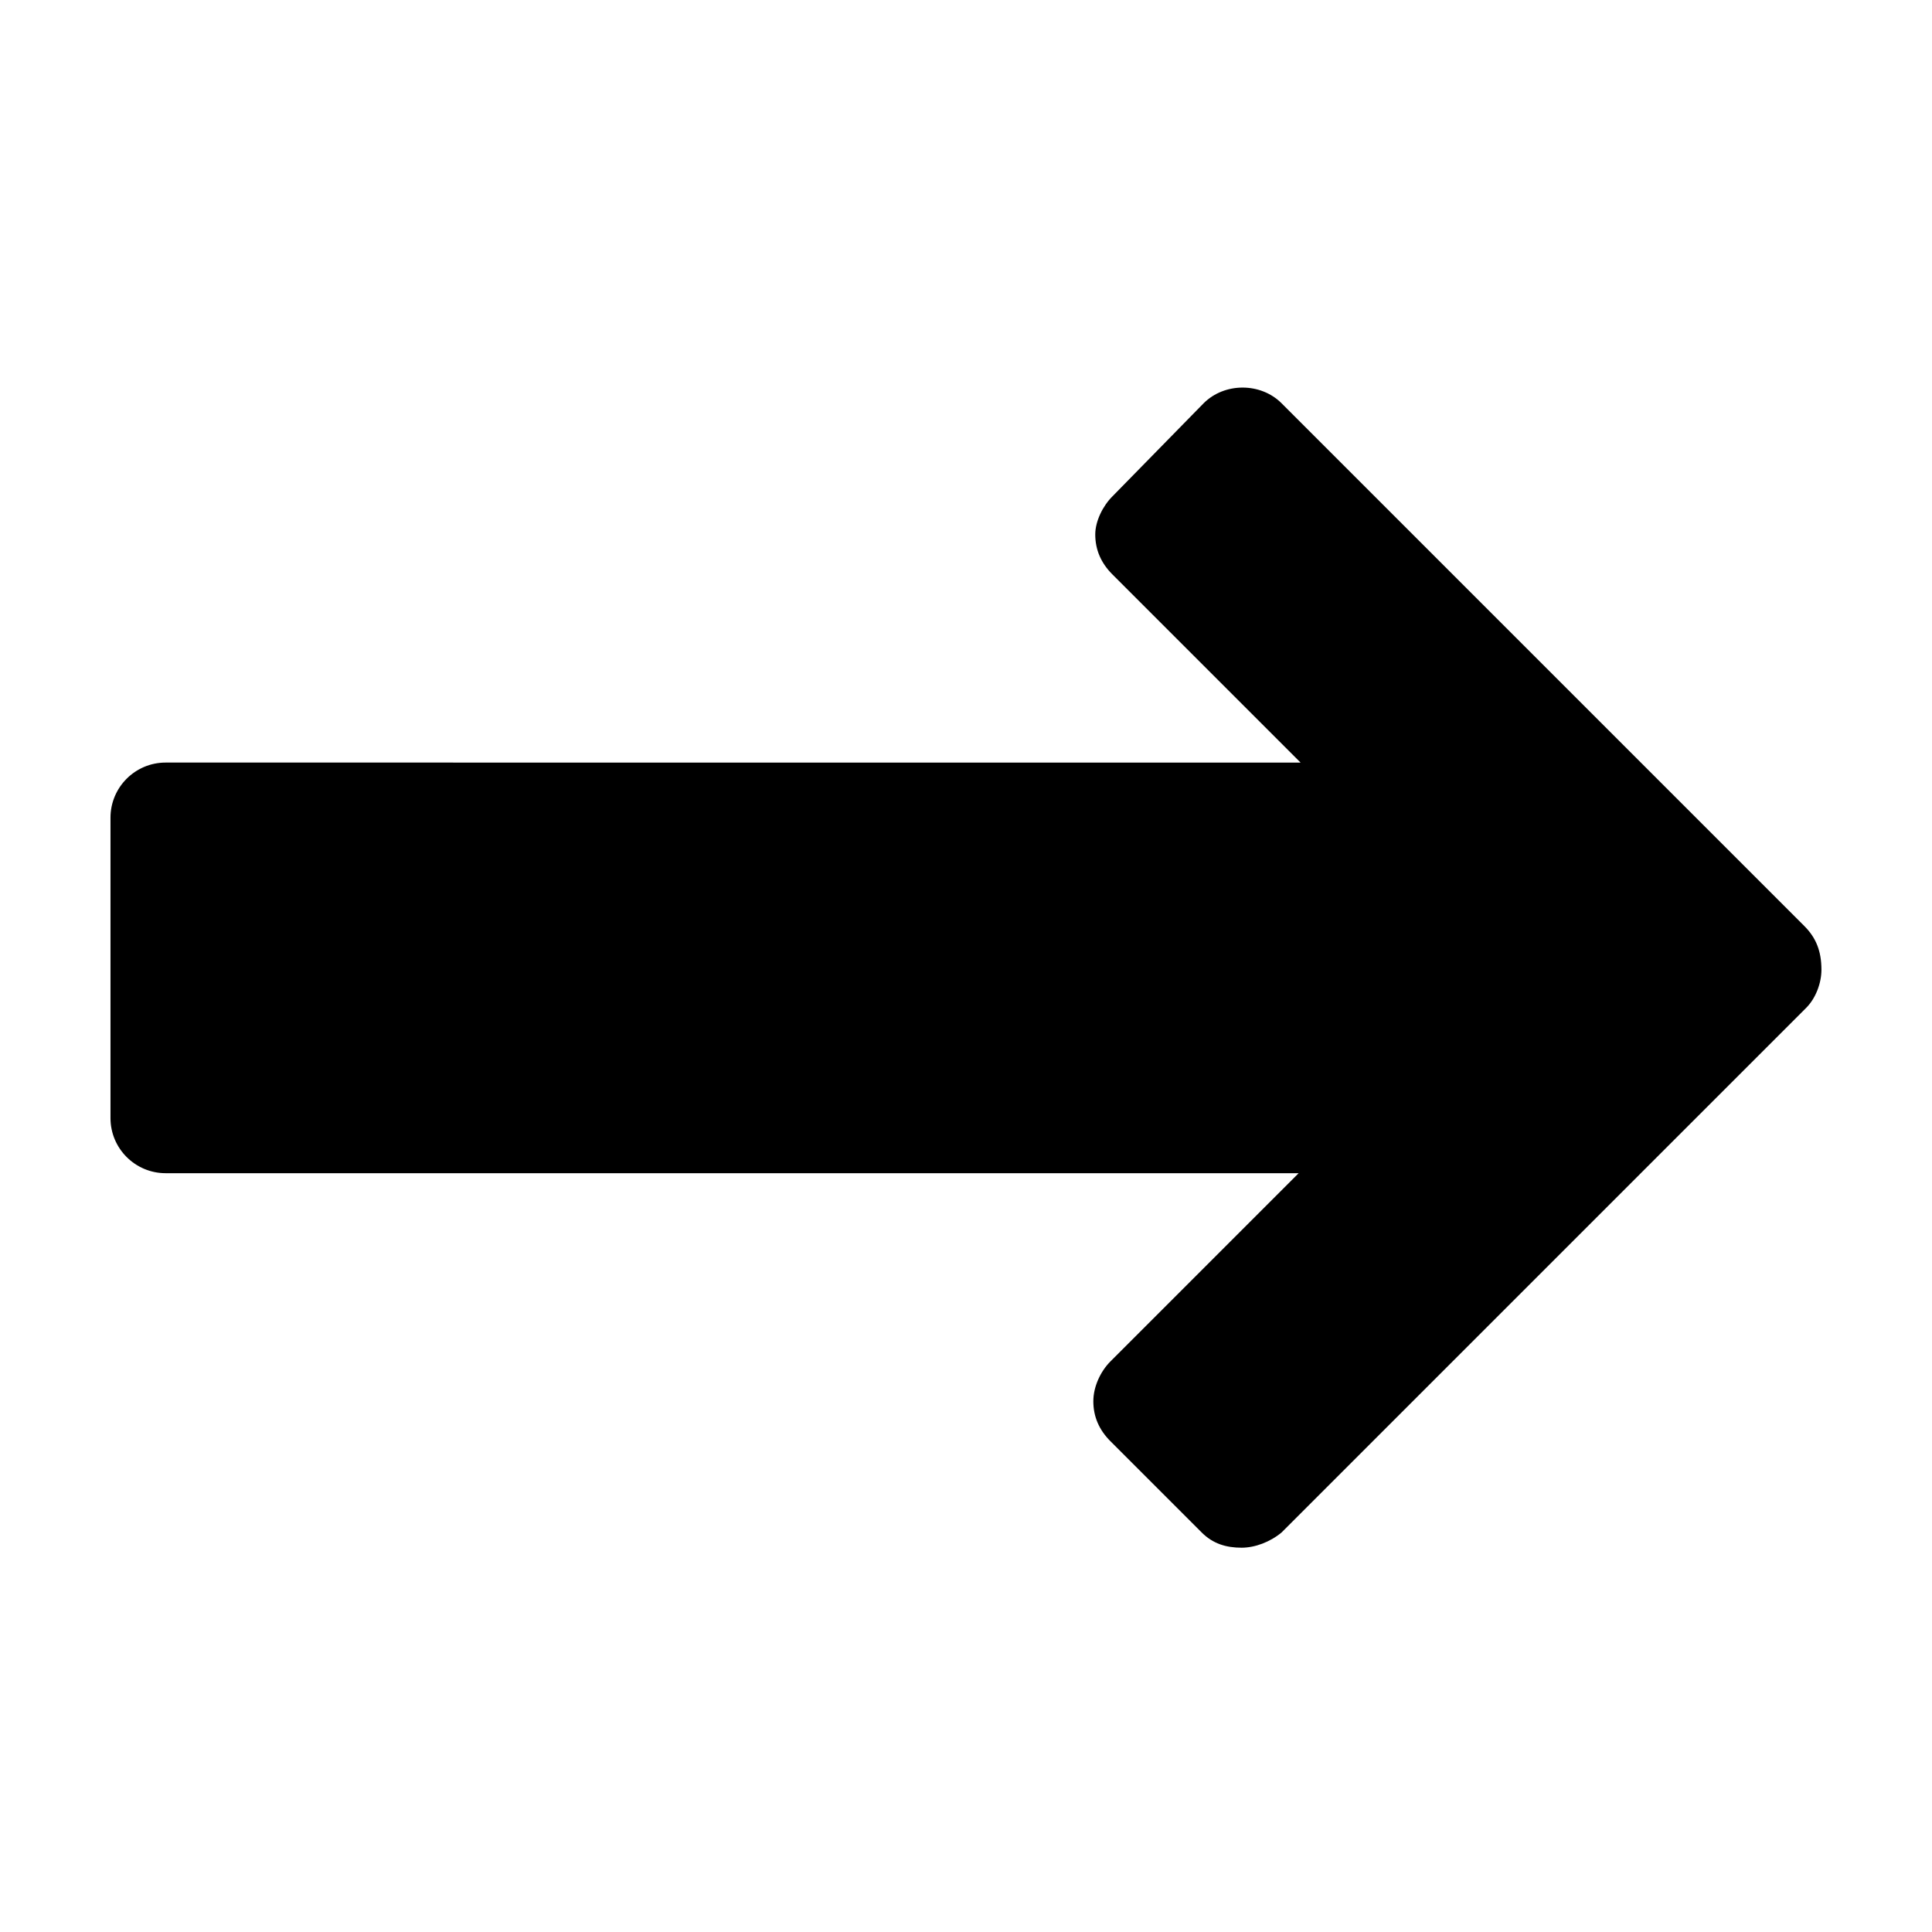 <?xml version="1.0" encoding="UTF-8"?>
<!-- The Best Svg Icon site in the world: iconSvg.co, Visit us! https://iconsvg.co -->
<svg fill="#000000" width="800px" height="800px" version="1.1" viewBox="144 144 512 512" xmlns="http://www.w3.org/2000/svg">
 <path d="m622.18 389.42-138.55-138.55c-5.543-5.543-15.113-5.543-20.656 0l-24.184 24.688c-2.519 2.519-4.535 6.551-4.535 10.078 0 4.031 1.512 7.559 4.535 10.578l49.879 49.879-300.78-0.004c-8.062 0-14.609 6.551-14.609 14.609v79.602c0 8.062 6.551 14.609 14.609 14.609h300.27l-49.879 49.879c-2.519 2.519-4.535 6.551-4.535 10.578 0 4.031 1.512 7.559 4.535 10.578l24.184 24.184c3.023 3.023 6.551 4.031 10.578 4.031 3.527 0 7.559-1.512 10.578-4.031l139.05-139.05c2.519-2.519 4.031-6.551 4.031-10.078 0.004-5.031-1.504-8.559-4.527-11.582z"/>
</svg>